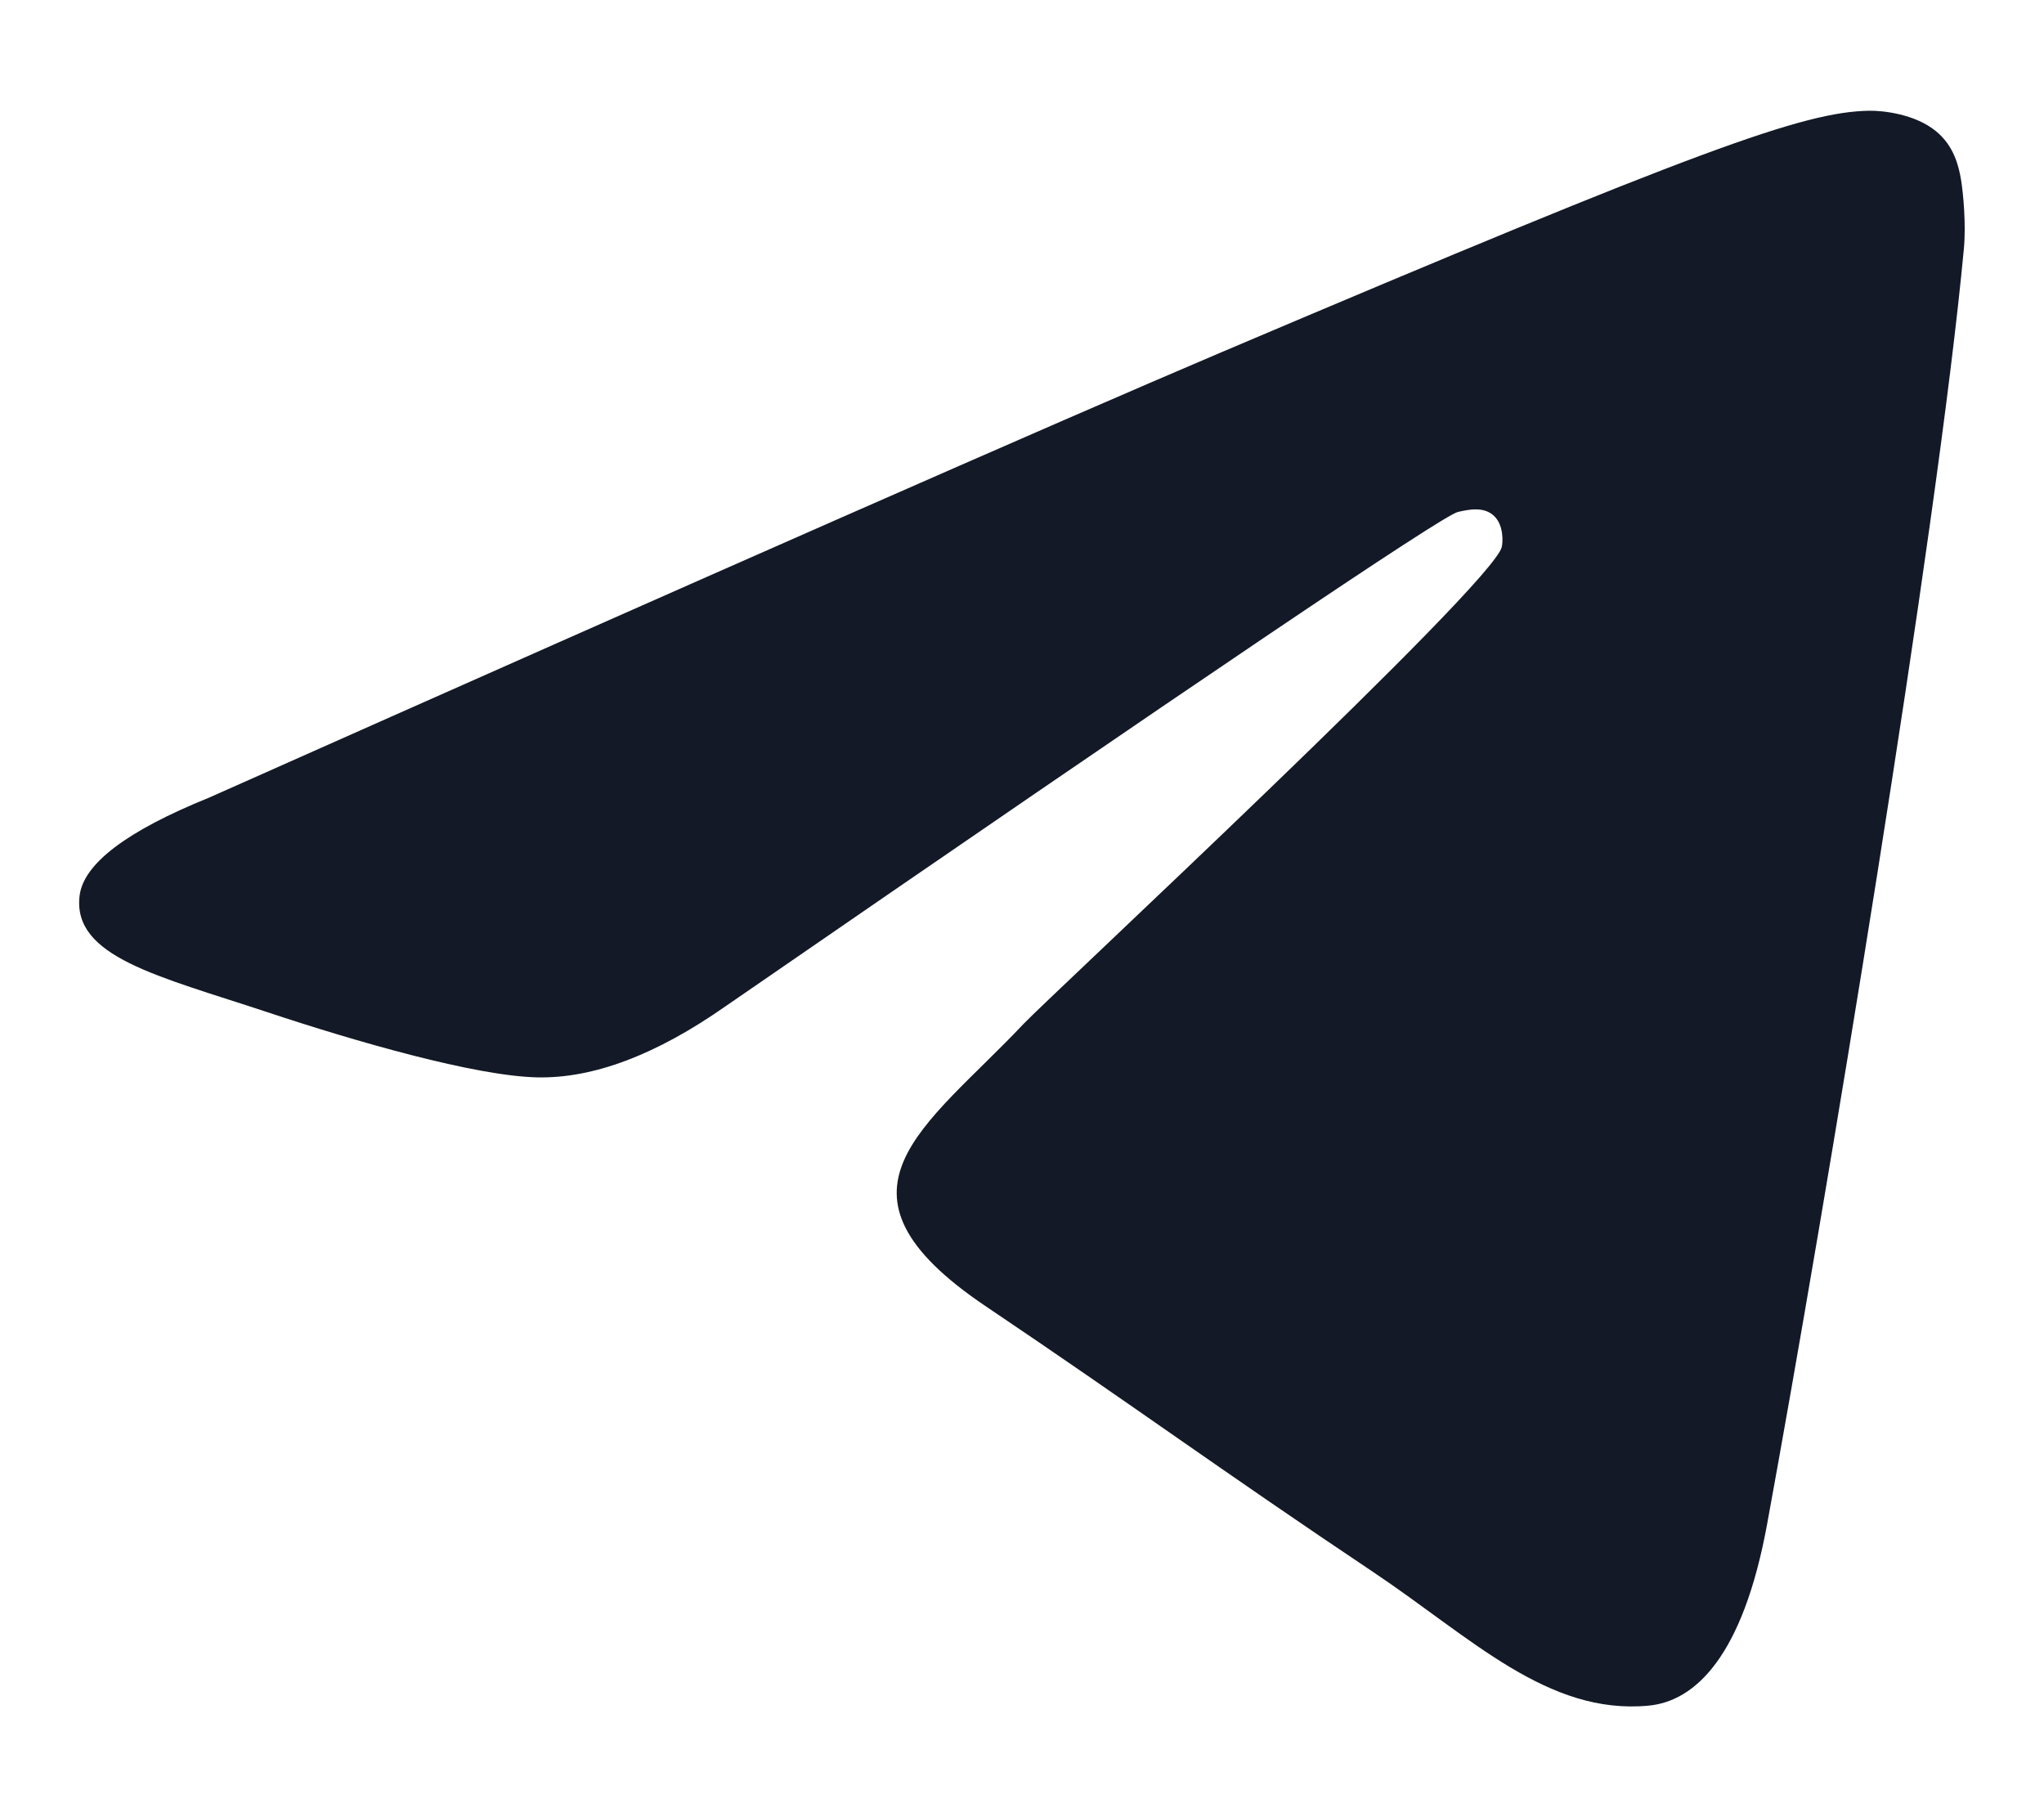 <?xml version="1.0" encoding="UTF-8"?>
<svg xmlns="http://www.w3.org/2000/svg" width="18" height="16" viewBox="0 0 18 16" fill="none">
  <path d="M1.839 7.024C6.296 5.041 9.268 3.734 10.755 3.102C15.001 1.299 15.884 0.986 16.459 0.975C16.585 0.973 16.868 1.005 17.051 1.157C17.206 1.285 17.248 1.458 17.269 1.58C17.289 1.701 17.315 1.978 17.294 2.194C17.064 4.663 16.069 10.653 15.562 13.418C15.348 14.588 14.926 14.98 14.517 15.018C13.629 15.102 12.955 14.419 12.095 13.843C10.749 12.943 9.989 12.382 8.683 11.503C7.173 10.488 8.152 9.929 9.012 9.017C9.238 8.778 13.15 5.145 13.225 4.816C13.235 4.774 13.244 4.621 13.154 4.54C13.065 4.458 12.933 4.486 12.838 4.508C12.703 4.539 10.553 5.99 6.388 8.861C5.778 9.288 5.225 9.497 4.73 9.486C4.184 9.474 3.134 9.171 2.354 8.912C1.396 8.594 0.635 8.426 0.701 7.886C0.736 7.605 1.115 7.317 1.839 7.024Z" fill="#131926"></path>
</svg>
